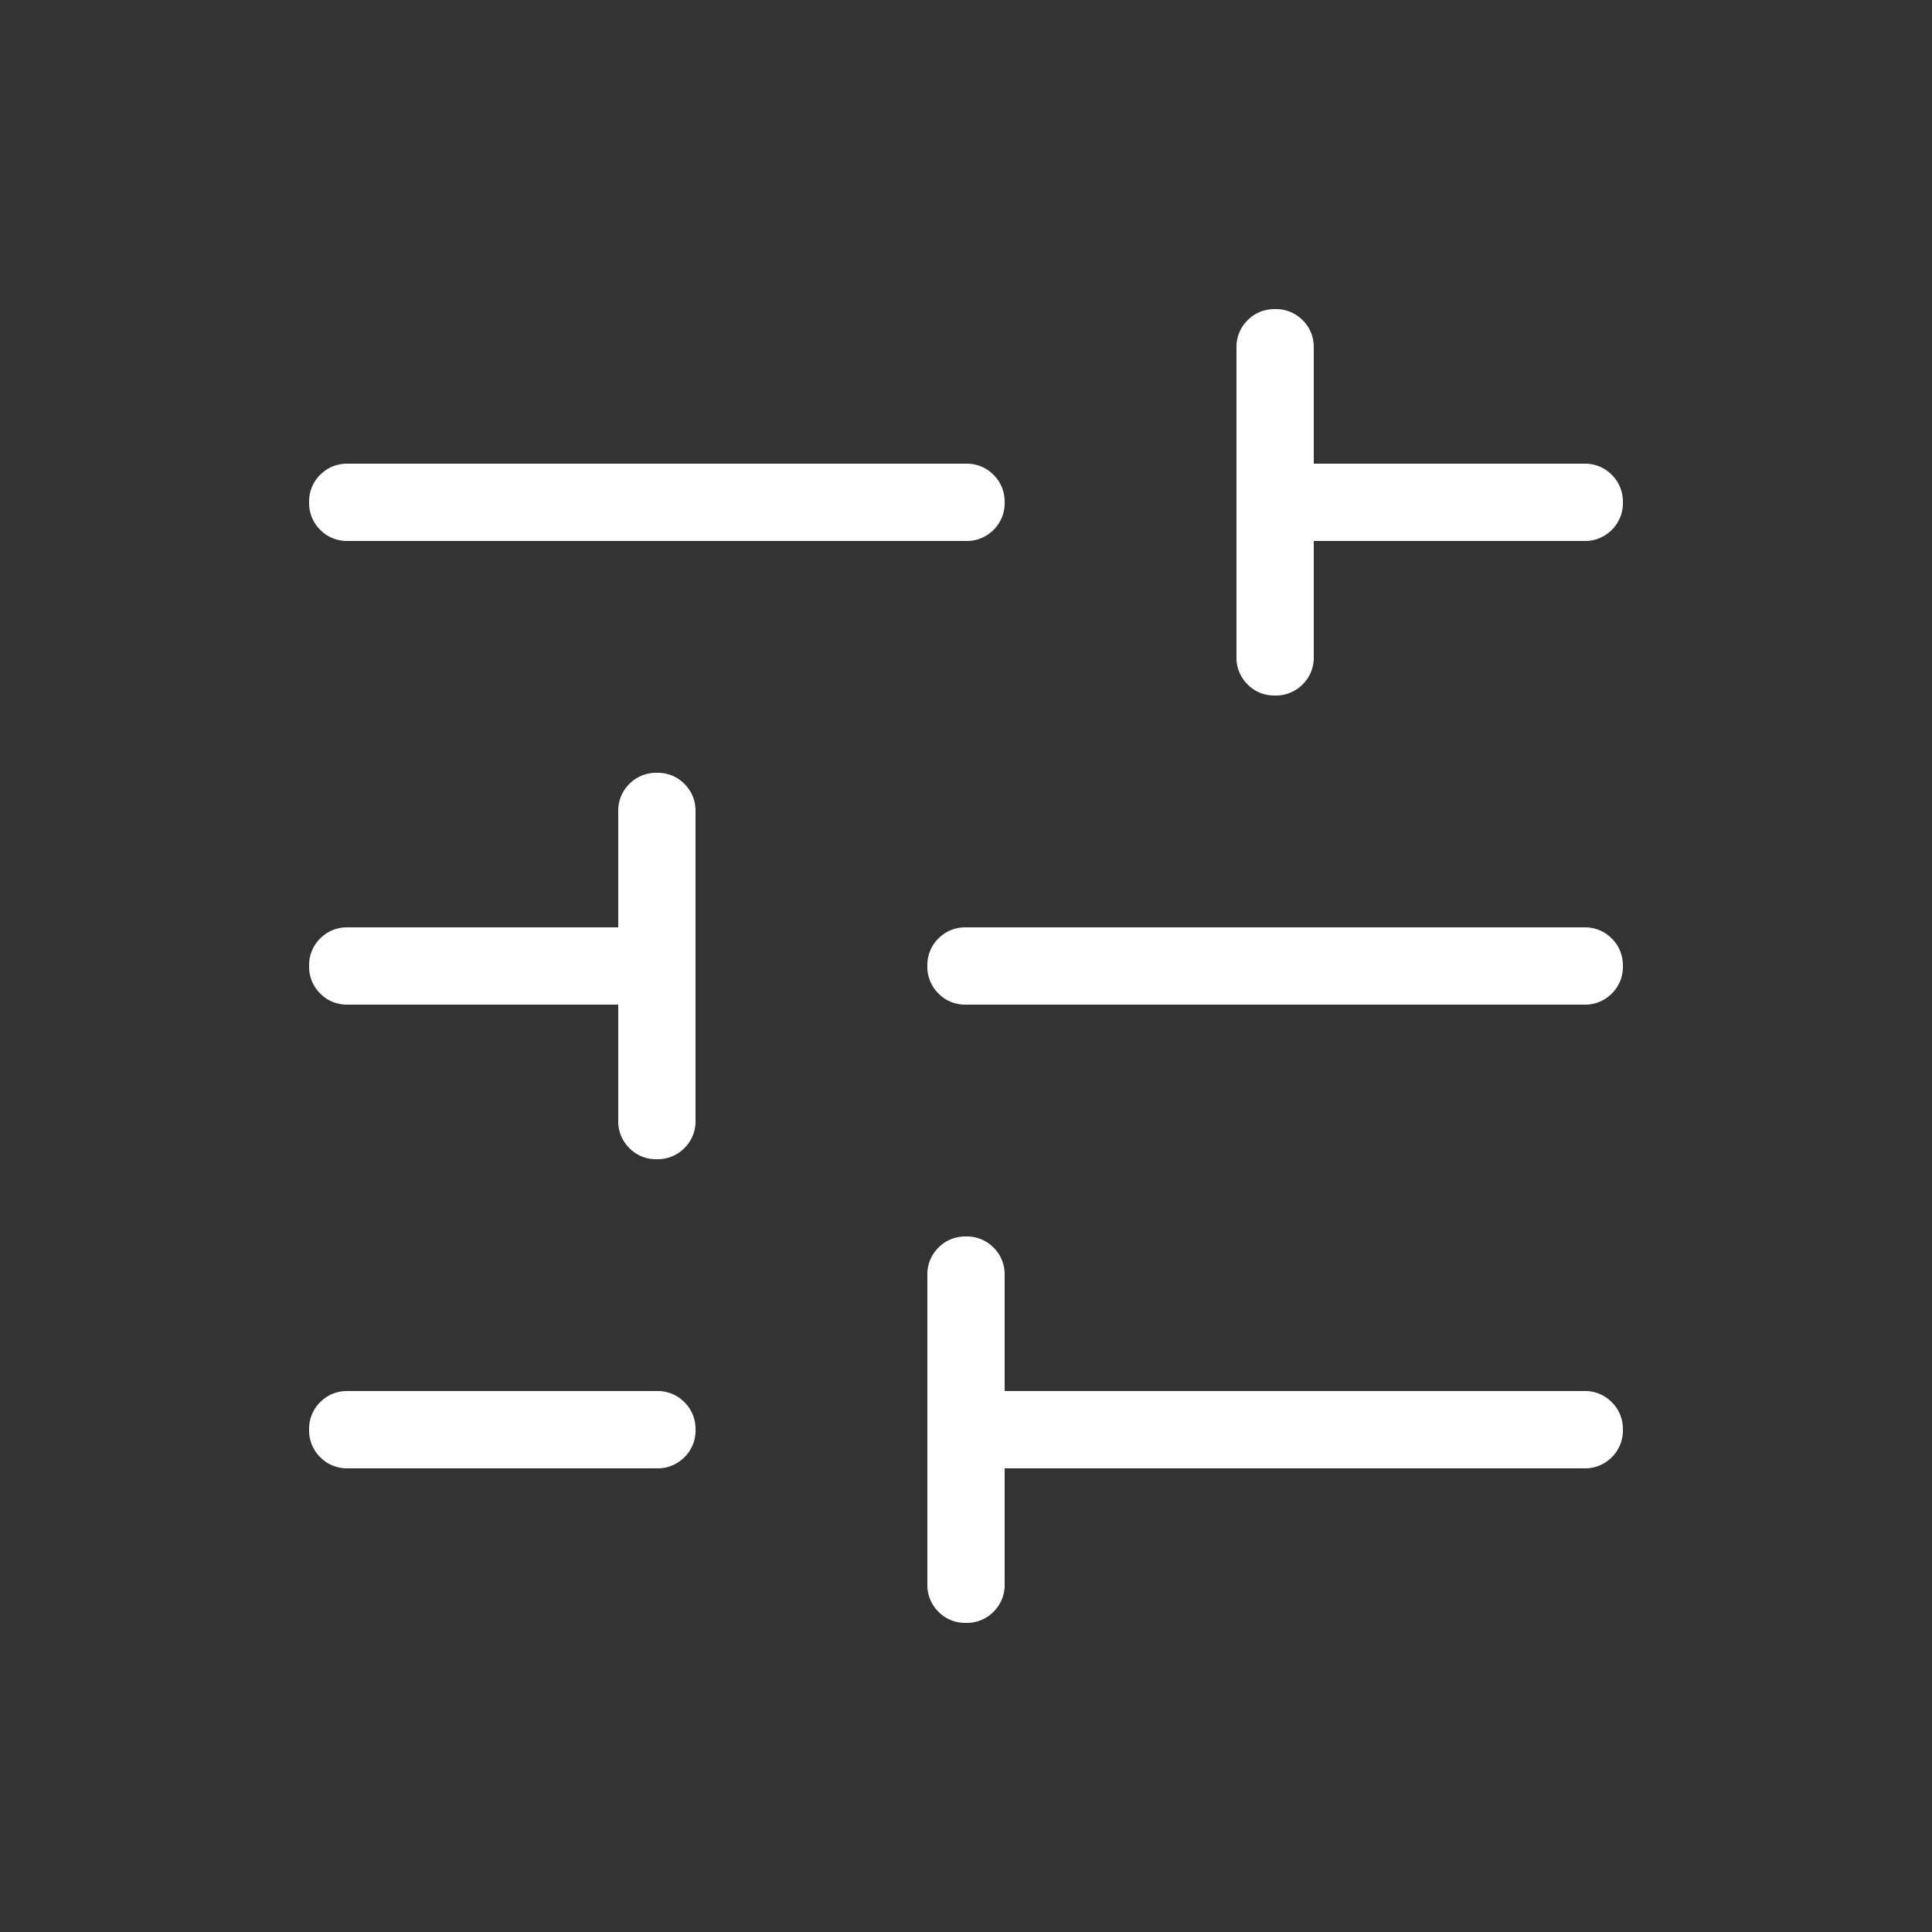 <svg xmlns="http://www.w3.org/2000/svg" width="1000" height="1000" viewBox="0 0 1000 1000">
  <rect x="0" y="0" width="1000" height="1000" fill="#333333" stroke="none"/>
  <g id="Raggruppa_30003" data-name="Raggruppa 30003" transform="translate(-3898 -2240)">
    <rect id="Rettangolo_18460" data-name="Rettangolo 18460" width="1000" height="1000" transform="translate(3898 2240)" fill="#fff" opacity="0"/>
    <path id="tune_24dp_E8EAED_FILL0_wght200_GRAD0_opsz24" d="M479.97-140a19.3,19.3,0,0,1-14.24-5.75A19.387,19.387,0,0,1,460-160V-320a19.334,19.334,0,0,1,5.76-14.25A19.4,19.4,0,0,1,480.03-340a19.3,19.3,0,0,1,14.24,5.75A19.387,19.387,0,0,1,500-320v60H800a19.334,19.334,0,0,1,14.25,5.76A19.4,19.4,0,0,1,820-239.97a19.3,19.3,0,0,1-5.75,14.24A19.387,19.387,0,0,1,800-220H500v60a19.334,19.334,0,0,1-5.76,14.25A19.4,19.4,0,0,1,479.97-140ZM160-220a19.334,19.334,0,0,1-14.25-5.76A19.4,19.4,0,0,1,140-240.03a19.3,19.3,0,0,1,5.75-14.24A19.387,19.387,0,0,1,160-260H320a19.334,19.334,0,0,1,14.25,5.76A19.4,19.4,0,0,1,340-239.97a19.3,19.3,0,0,1-5.75,14.24A19.387,19.387,0,0,1,320-220ZM319.97-380a19.3,19.3,0,0,1-14.24-5.75A19.387,19.387,0,0,1,300-400v-60H160a19.334,19.334,0,0,1-14.25-5.76A19.4,19.4,0,0,1,140-480.03a19.3,19.3,0,0,1,5.75-14.24A19.387,19.387,0,0,1,160-500H300v-60a19.334,19.334,0,0,1,5.76-14.25A19.4,19.4,0,0,1,320.03-580a19.3,19.3,0,0,1,14.24,5.75A19.387,19.387,0,0,1,340-560v160a19.334,19.334,0,0,1-5.76,14.25A19.4,19.4,0,0,1,319.97-380ZM480-460a19.334,19.334,0,0,1-14.25-5.76A19.4,19.4,0,0,1,460-480.03a19.3,19.3,0,0,1,5.75-14.24A19.387,19.387,0,0,1,480-500H800a19.334,19.334,0,0,1,14.25,5.76A19.4,19.4,0,0,1,820-479.97a19.3,19.3,0,0,1-5.75,14.24A19.387,19.387,0,0,1,800-460ZM639.97-620a19.3,19.3,0,0,1-14.24-5.75A19.387,19.387,0,0,1,620-640V-800a19.334,19.334,0,0,1,5.76-14.25A19.4,19.4,0,0,1,640.03-820a19.3,19.3,0,0,1,14.24,5.75A19.387,19.387,0,0,1,660-800v60H800a19.334,19.334,0,0,1,14.25,5.76A19.4,19.4,0,0,1,820-719.97a19.3,19.3,0,0,1-5.75,14.24A19.387,19.387,0,0,1,800-700H660v60a19.334,19.334,0,0,1-5.76,14.25A19.4,19.4,0,0,1,639.97-620ZM160-700a19.334,19.334,0,0,1-14.25-5.76A19.4,19.4,0,0,1,140-720.03a19.3,19.3,0,0,1,5.75-14.24A19.387,19.387,0,0,1,160-740H480a19.334,19.334,0,0,1,14.25,5.76A19.4,19.4,0,0,1,500-719.97a19.3,19.3,0,0,1-5.75,14.24A19.387,19.387,0,0,1,480-700Z" transform="translate(3918 3220)" fill="#fff"/>
  </g>
</svg>
